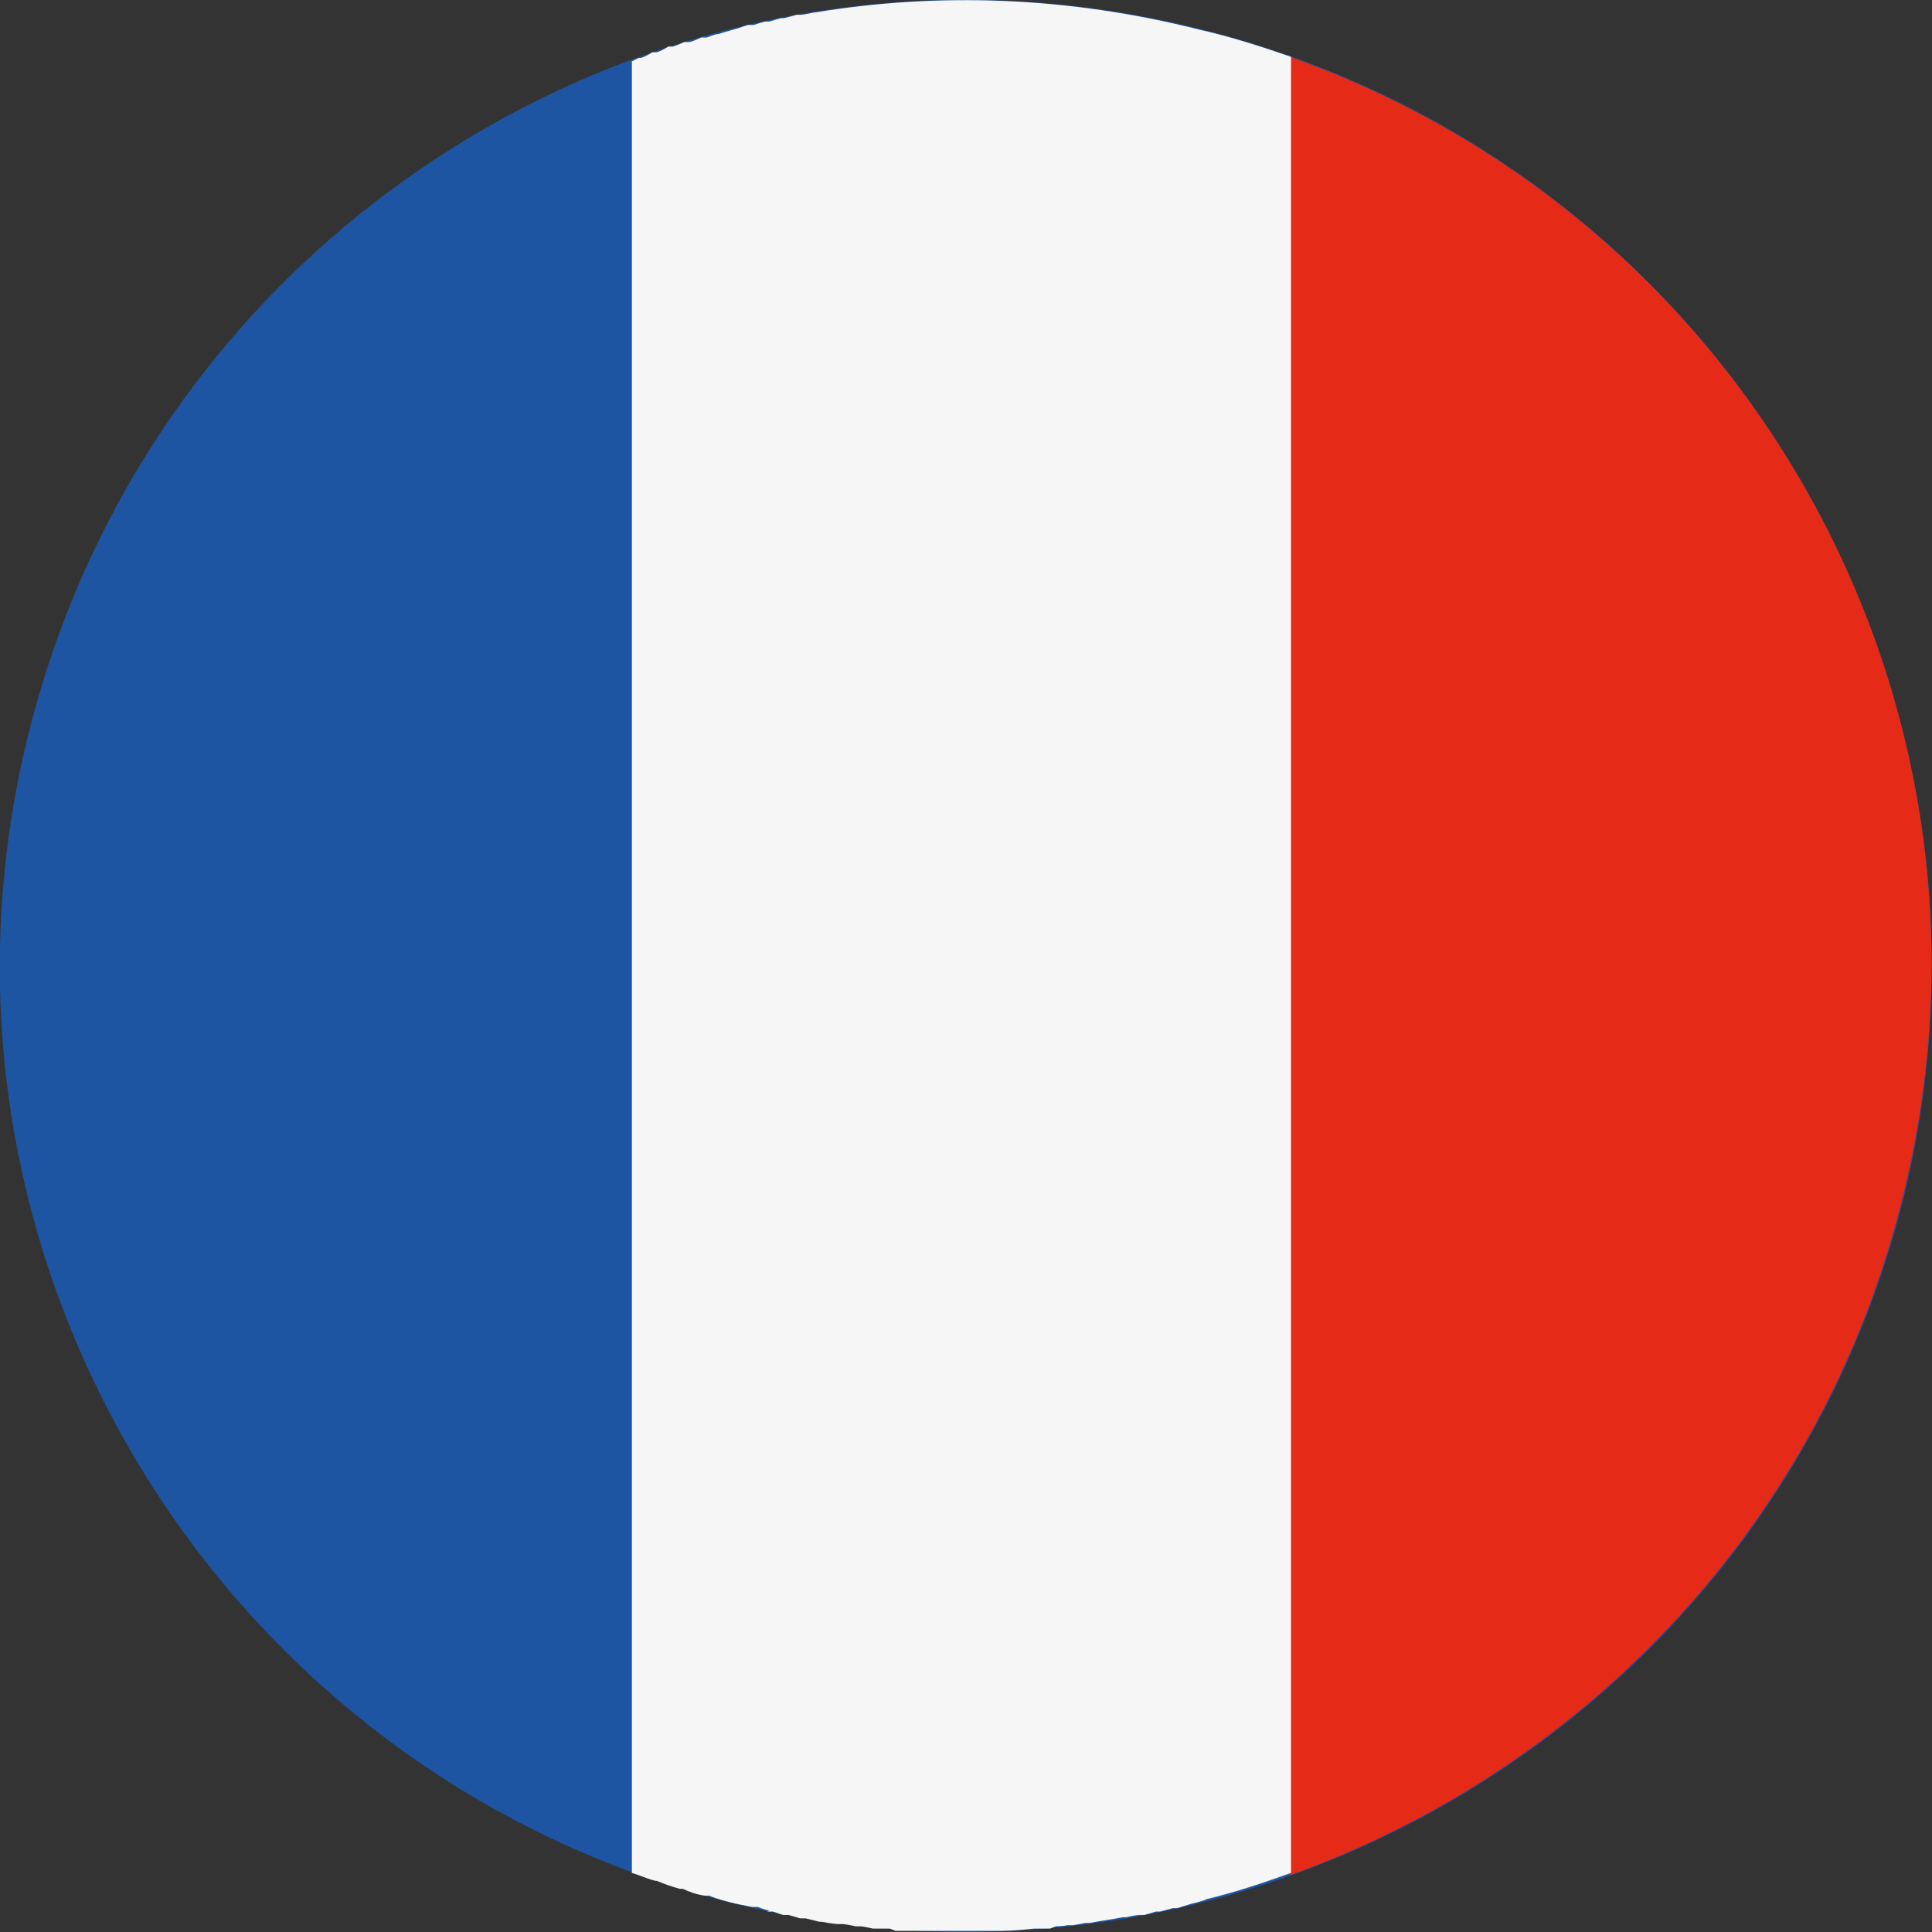 <?xml version="1.0" encoding="UTF-8"?><svg id="a" xmlns="http://www.w3.org/2000/svg" viewBox="0 0 17 17"><rect x="0" y="0" width="17" height="17" fill="#333333" stroke="none"/><defs><style>.b{fill:#f6f6f6;}.c{fill:#e52a18;}.d{fill:#1e55a2;}</style></defs><path class="d" d="M10.54,.25c4.56,1.13,7.33,5.73,6.21,10.29-1.13,4.56-5.73,7.33-10.29,6.21C1.9,15.62-.88,11.01,.25,6.46,1.38,1.9,5.99-.88,10.54,.25"/><path class="c" d="M11.35,.5V16.5c2.59-.93,4.68-3.09,5.39-5.96C17.81,6.26,15.42,1.94,11.35,.5"/><path class="b" d="M6.75,16.82h.05l.09,.03h.05s.07,.02,.1,.03h.05s.08,.02,.12,.03h.02s.1,.02,.15,.02h.04s.07,.01,.11,.02h.05s.06,.01,.1,.02h.15l.05,.02s.07,0,.11,0h.03s.1,0,.15,0h.02s.08,0,.12,0h.05s.07,0,.1,0c.02,0,.03,0,.05,0h.15s.07,0,.11,0h.04c.1,0,.19-.01,.29-.02h.14l.05-.02s.07,0,.1-.01h.05s.07-.01,.11-.02h.04c.1-.02,.19-.03,.29-.05h.03s.08-.02,.12-.02h.04s.07-.02,.1-.03h.04s.07-.02,.11-.03h.04s.09-.03,.13-.04h0s.09-.02,.13-.04h0c.25-.06,.49-.14,.74-.23V.5c-.26-.09-.54-.18-.81-.24C9.4-.03,8.26-.07,7.17,.11h-.01s-.08,.02-.12,.02h-.03s-.07,.02-.11,.03h-.03s-.07,.02-.1,.03h-.04s-.07,.02-.1,.03h-.05l-.09,.03-.07,.02s-.07,.02-.1,.03c-.03,0-.07,.02-.1,.03h-.05s-.06,.03-.1,.04h-.05s-.06,.03-.1,.04h-.04s-.06,.04-.1,.05h-.04s-.06,.04-.1,.05h-.02l-.06,.03v15.94l.06,.02h0s.1,.04,.15,.05h.01c.07,.03,.13,.05,.2,.07h.03c.06,.03,.12,.05,.19,.06h.04c.07,.03,.15,.05,.23,.07,.05,.01,.1,.02,.15,.03h.05s.07,.03,.1,.03"/></svg>